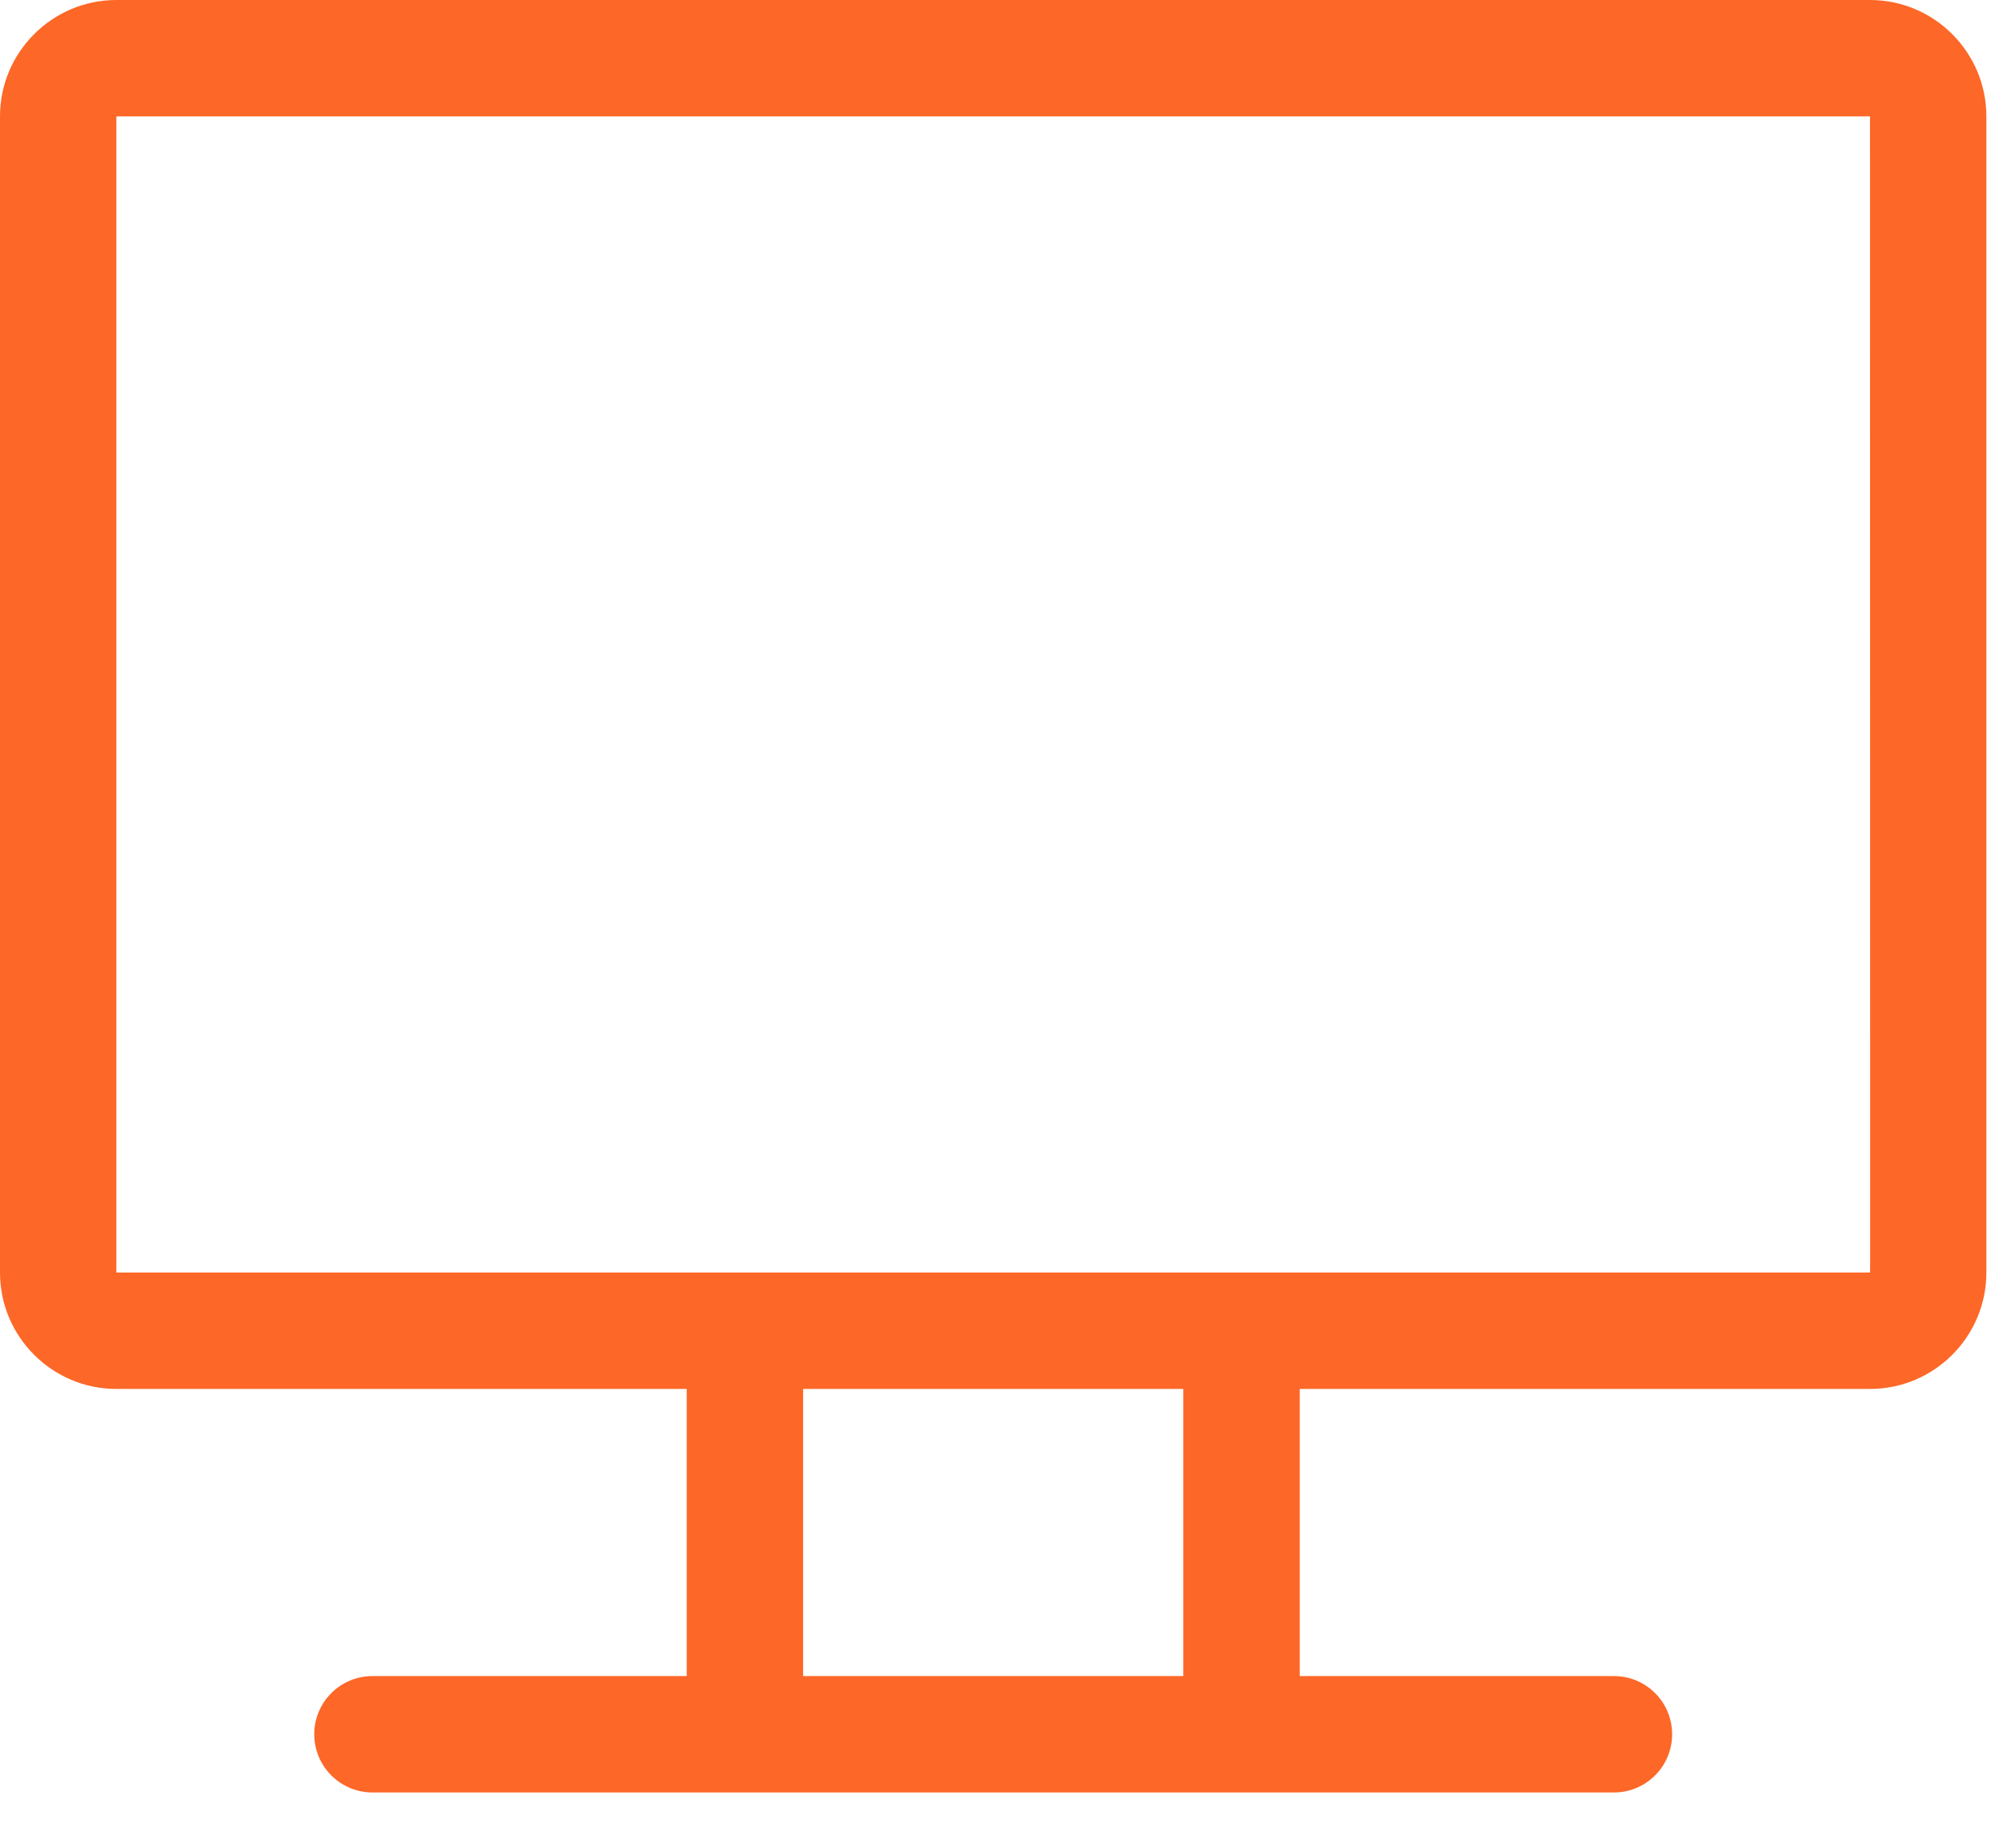 <svg width="33" height="30" viewBox="0 0 33 30" fill="none" xmlns="http://www.w3.org/2000/svg">
<path d="M30.61 0H1.905C0.855 0 0 0.855 0 1.905V20.83C0 21.881 0.855 22.735 1.905 22.735H11.241V27.435H6.097C5.571 27.435 5.144 27.861 5.144 28.387C5.144 28.913 5.571 29.34 6.097 29.34H26.419C26.945 29.34 27.371 28.913 27.371 28.387C27.371 27.861 26.945 27.435 26.419 27.435H21.275V22.735H30.61C31.66 22.735 32.515 21.881 32.515 20.83V1.905C32.515 0.855 31.66 0 30.61 0ZM19.369 27.435H13.146V22.735H19.369V27.435ZM30.61 20.83C29.774 20.83 2.575 20.83 1.905 20.83V1.905H30.61C30.611 21.241 30.616 20.83 30.61 20.83Z" fill="#FD6727"/>
</svg>
